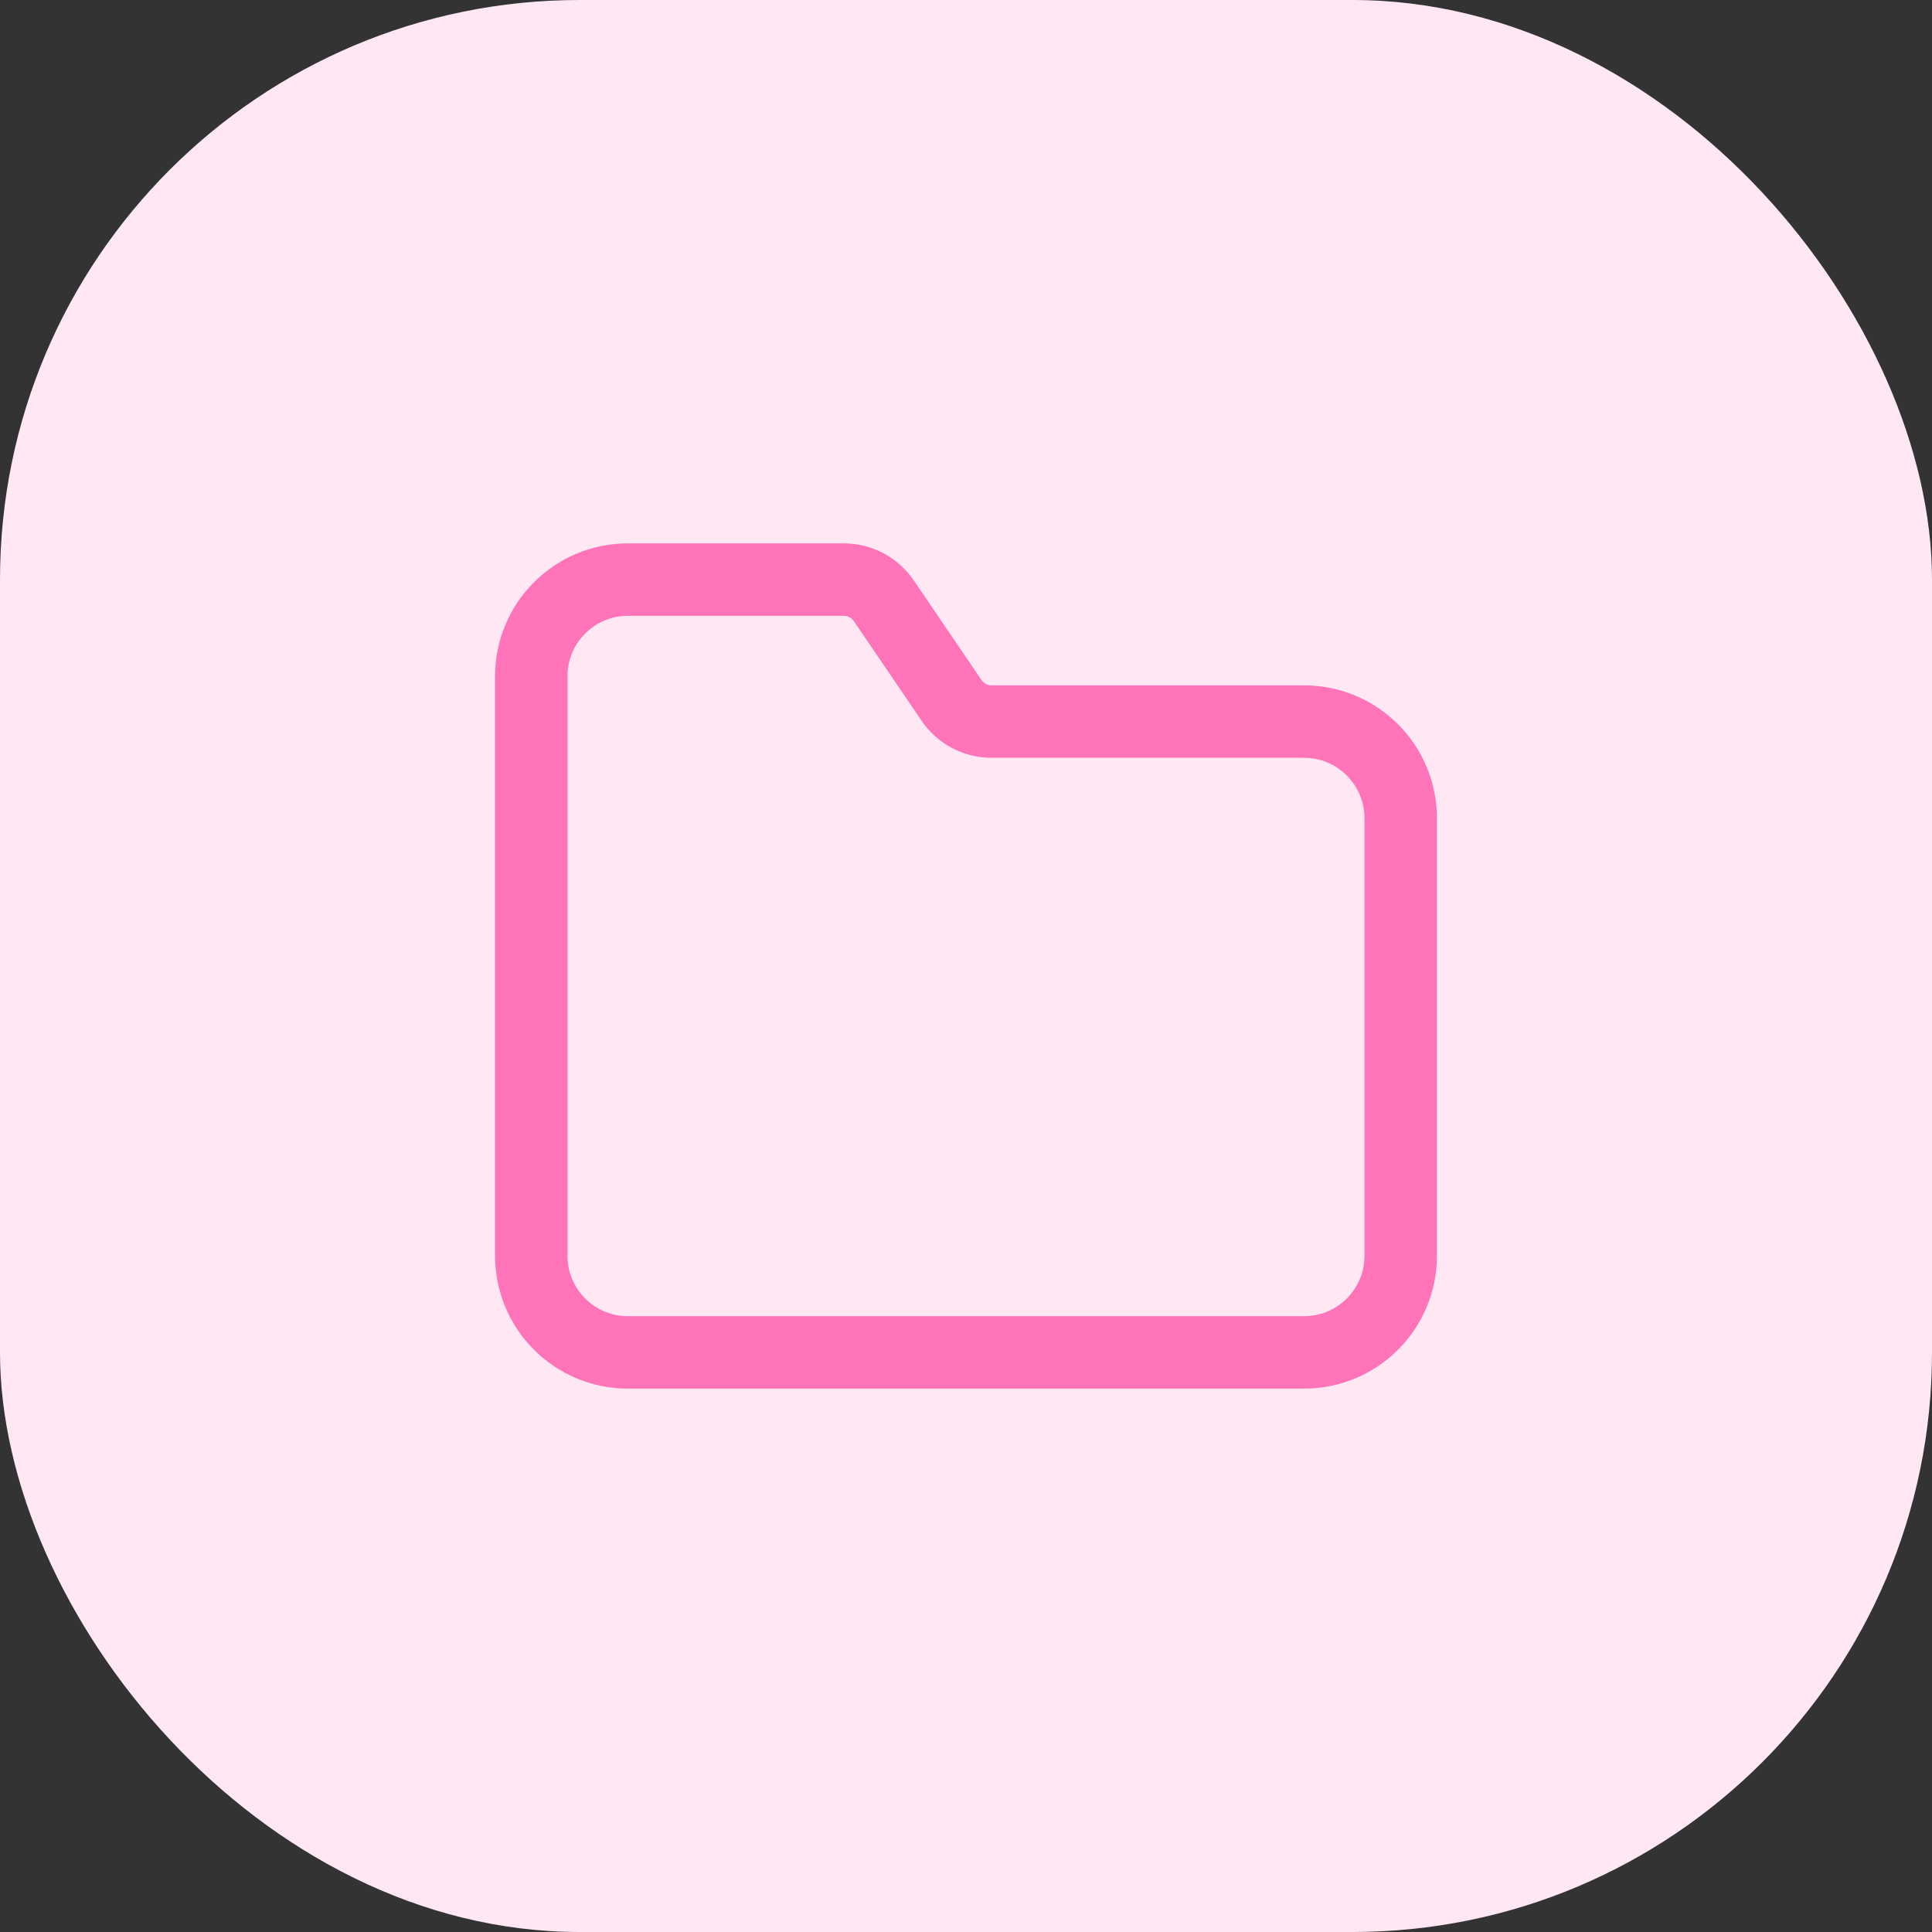 <svg width="40" height="40" viewBox="0 0 40 40" fill="none" xmlns="http://www.w3.org/2000/svg">
<rect x="0" y="0" width="40" height="40" fill="#333333" stroke="none"/>
<rect width="40" height="40" rx="12" fill="#FFE8F3"/>
<path fill-rule="evenodd" clip-rule="evenodd" d="M27 14.94H20.529C20.198 14.94 19.888 14.776 19.702 14.502L18.297 12.437C18.111 12.164 17.802 12 17.471 12H13C11.895 12 11 12.895 11 14V26C11 27.105 11.895 28 13 28H27C28.105 28 29 27.105 29 26V16.94C29 15.836 28.105 14.94 27 14.94Z" stroke="#FF74B9" stroke-width="1.5" stroke-linecap="round" stroke-linejoin="round"/>
</svg>
